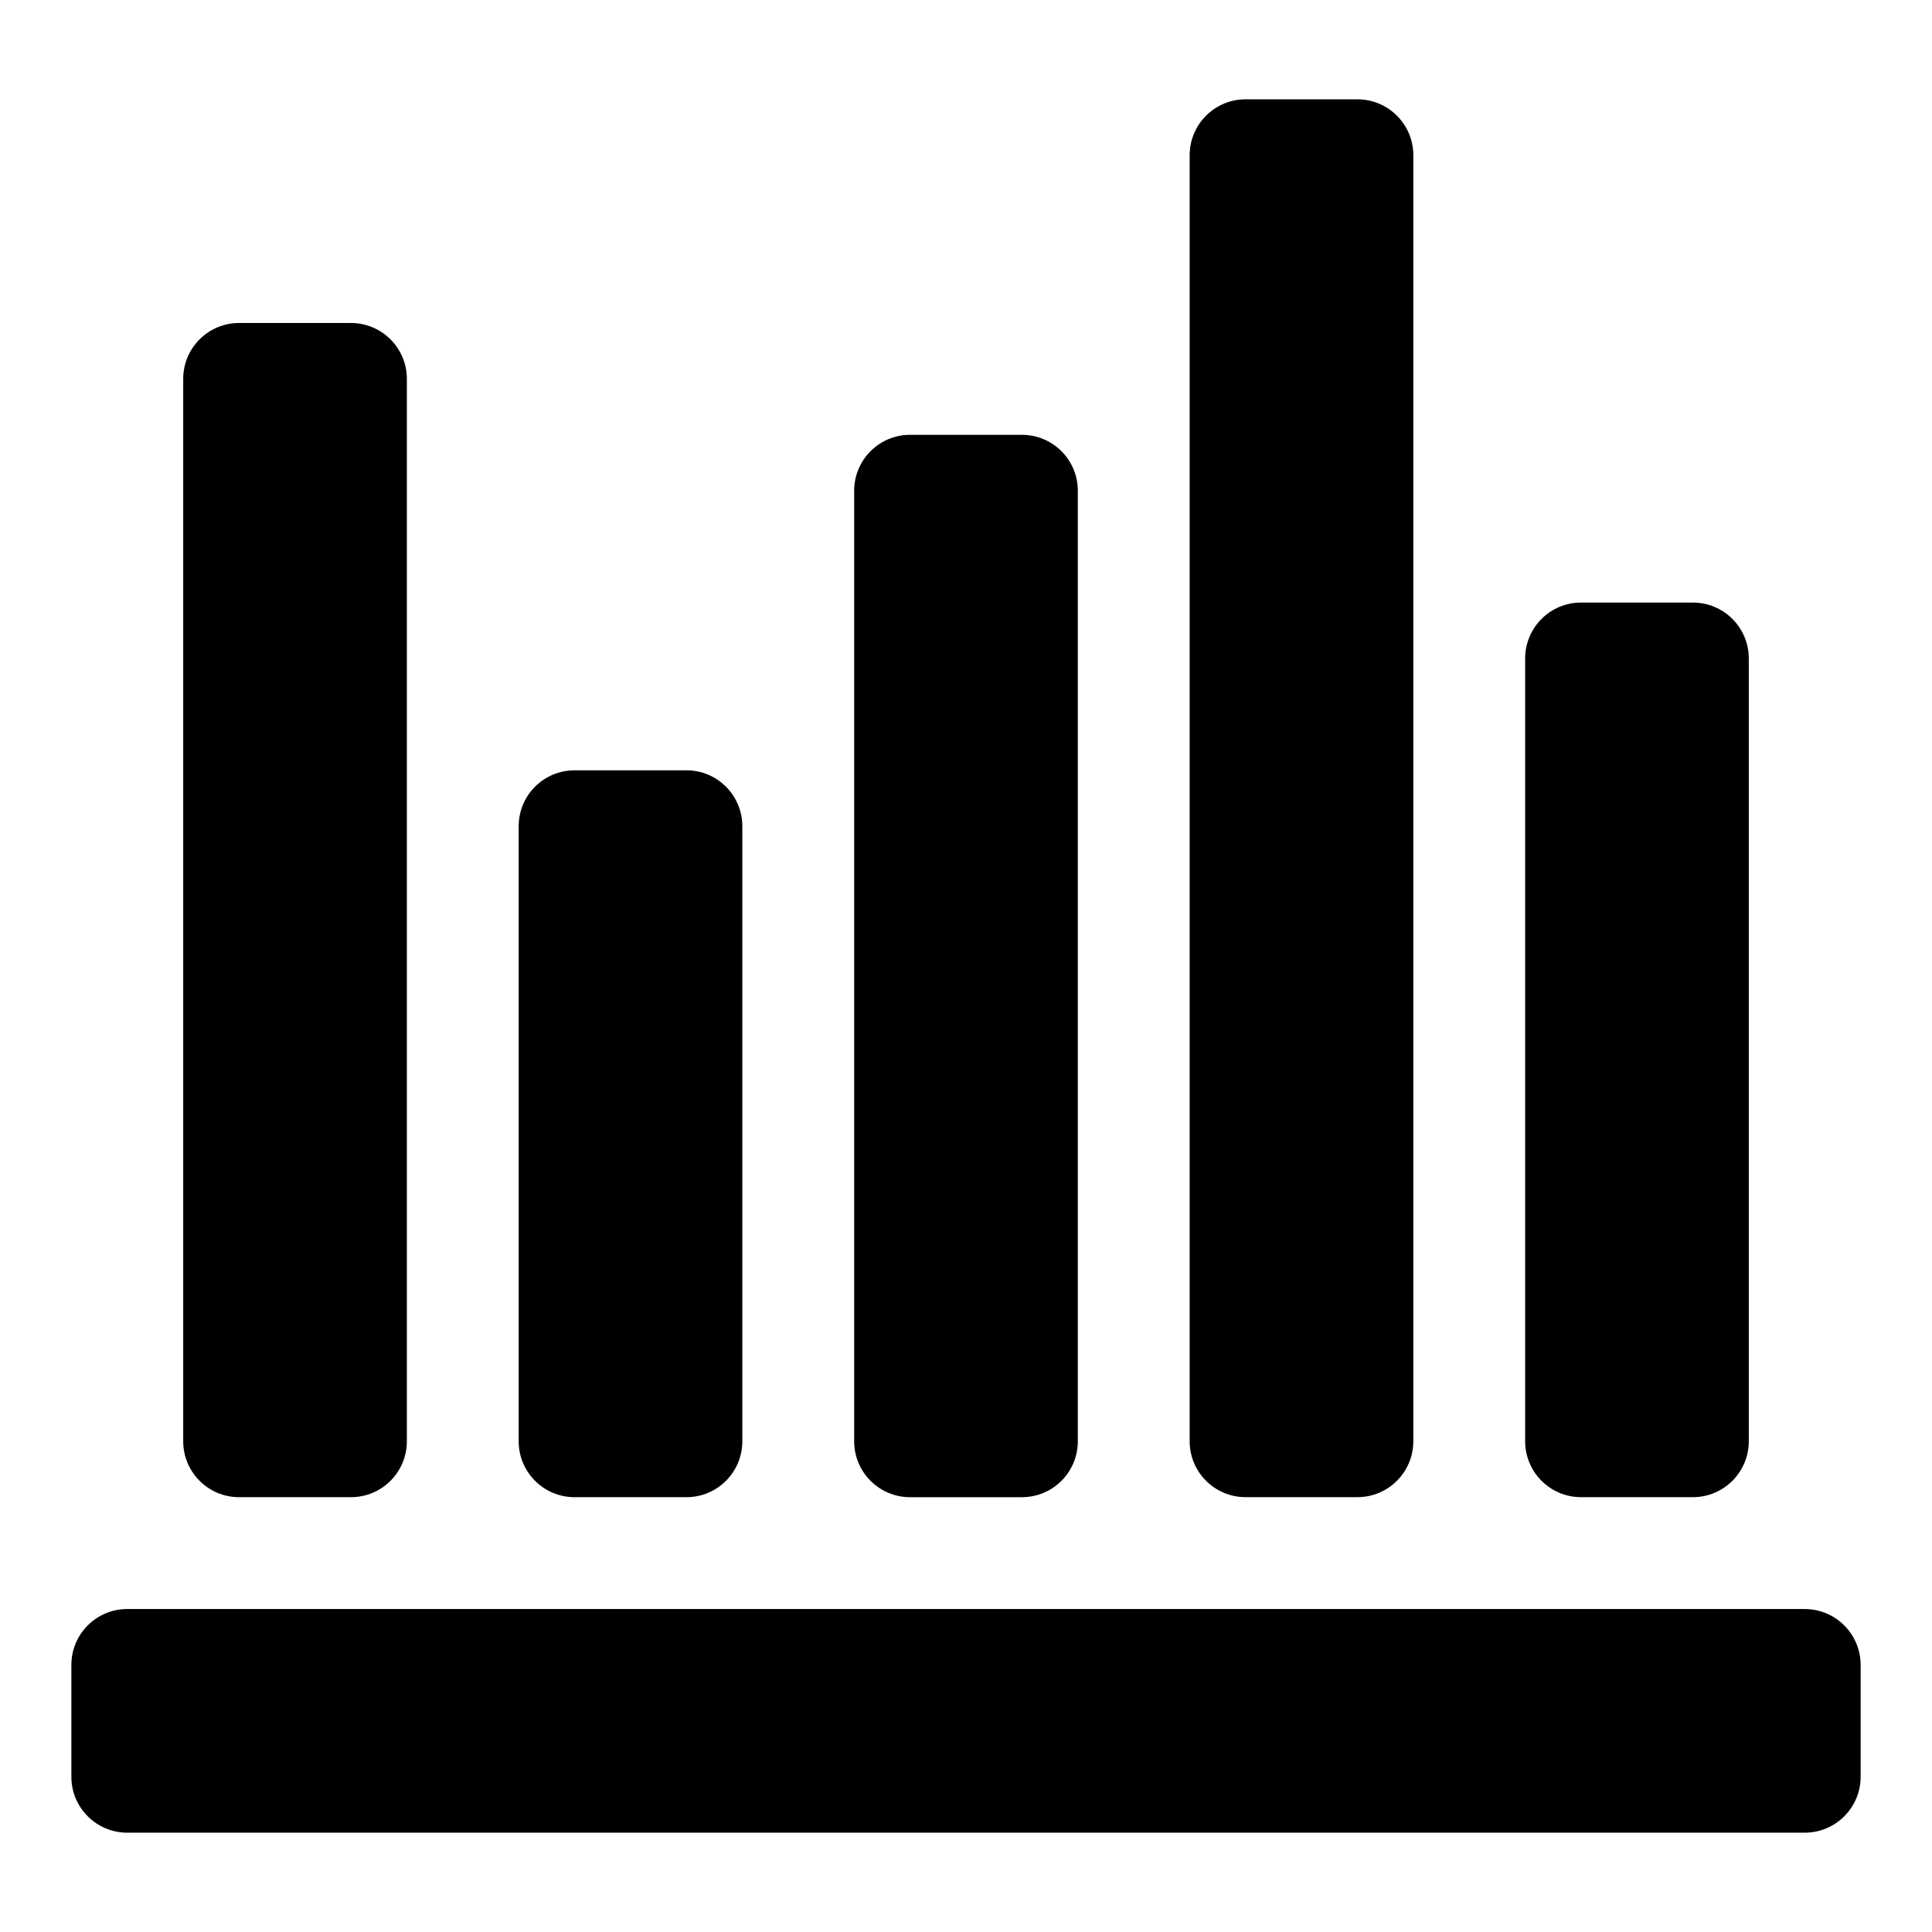 <?xml version="1.0" encoding="UTF-8"?>
<!-- Uploaded to: SVG Repo, www.svgrepo.com, Generator: SVG Repo Mixer Tools -->
<svg fill="#000000" width="800px" height="800px" version="1.1" viewBox="144 144 512 512" xmlns="http://www.w3.org/2000/svg">
 <g>
  <path d="m177.73 629.68h444.54c8.184 0 14.816-6.633 14.816-14.816v-29.637c0-8.184-6.633-14.816-14.816-14.816l-444.54-0.004c-8.184 0-14.816 6.633-14.816 14.816v29.637c-0.004 8.184 6.633 14.82 14.816 14.82z"/>
  <path d="m548.18 318.5v207.45c0 8.184 6.633 14.816 14.816 14.816h29.637c8.184 0 14.816-6.633 14.816-14.816v-207.45c0-8.184-6.633-14.816-14.816-14.816h-29.637c-8.184 0-14.816 6.633-14.816 14.816z"/>
  <path d="m474.09 170.32c-8.184 0-14.816 6.633-14.816 14.816v340.81c0 8.184 6.633 14.816 14.816 14.816h29.637c8.184 0 14.816-6.633 14.816-14.816v-340.81c0-8.184-6.633-14.816-14.816-14.816z"/>
  <path d="m385.18 259.23c-8.184 0-14.816 6.633-14.816 14.816v251.91c0 8.184 6.633 14.816 14.816 14.816h29.637c8.184 0 14.816-6.633 14.816-14.816v-251.91c0-8.184-6.633-14.816-14.816-14.816z"/>
  <path d="m296.27 348.14c-8.184 0-14.816 6.633-14.816 14.816v163c0 8.184 6.633 14.816 14.816 14.816h29.637c8.184 0 14.816-6.633 14.816-14.816v-163c0-8.184-6.633-14.816-14.816-14.816z"/>
  <path d="m207.37 540.77h29.637c8.184 0 14.816-6.633 14.816-14.816v-281.54c0-8.184-6.633-14.816-14.816-14.816l-29.637-0.004c-8.184 0-14.816 6.633-14.816 14.816v281.54c-0.004 8.188 6.633 14.82 14.816 14.82z"/>
 </g>
</svg>